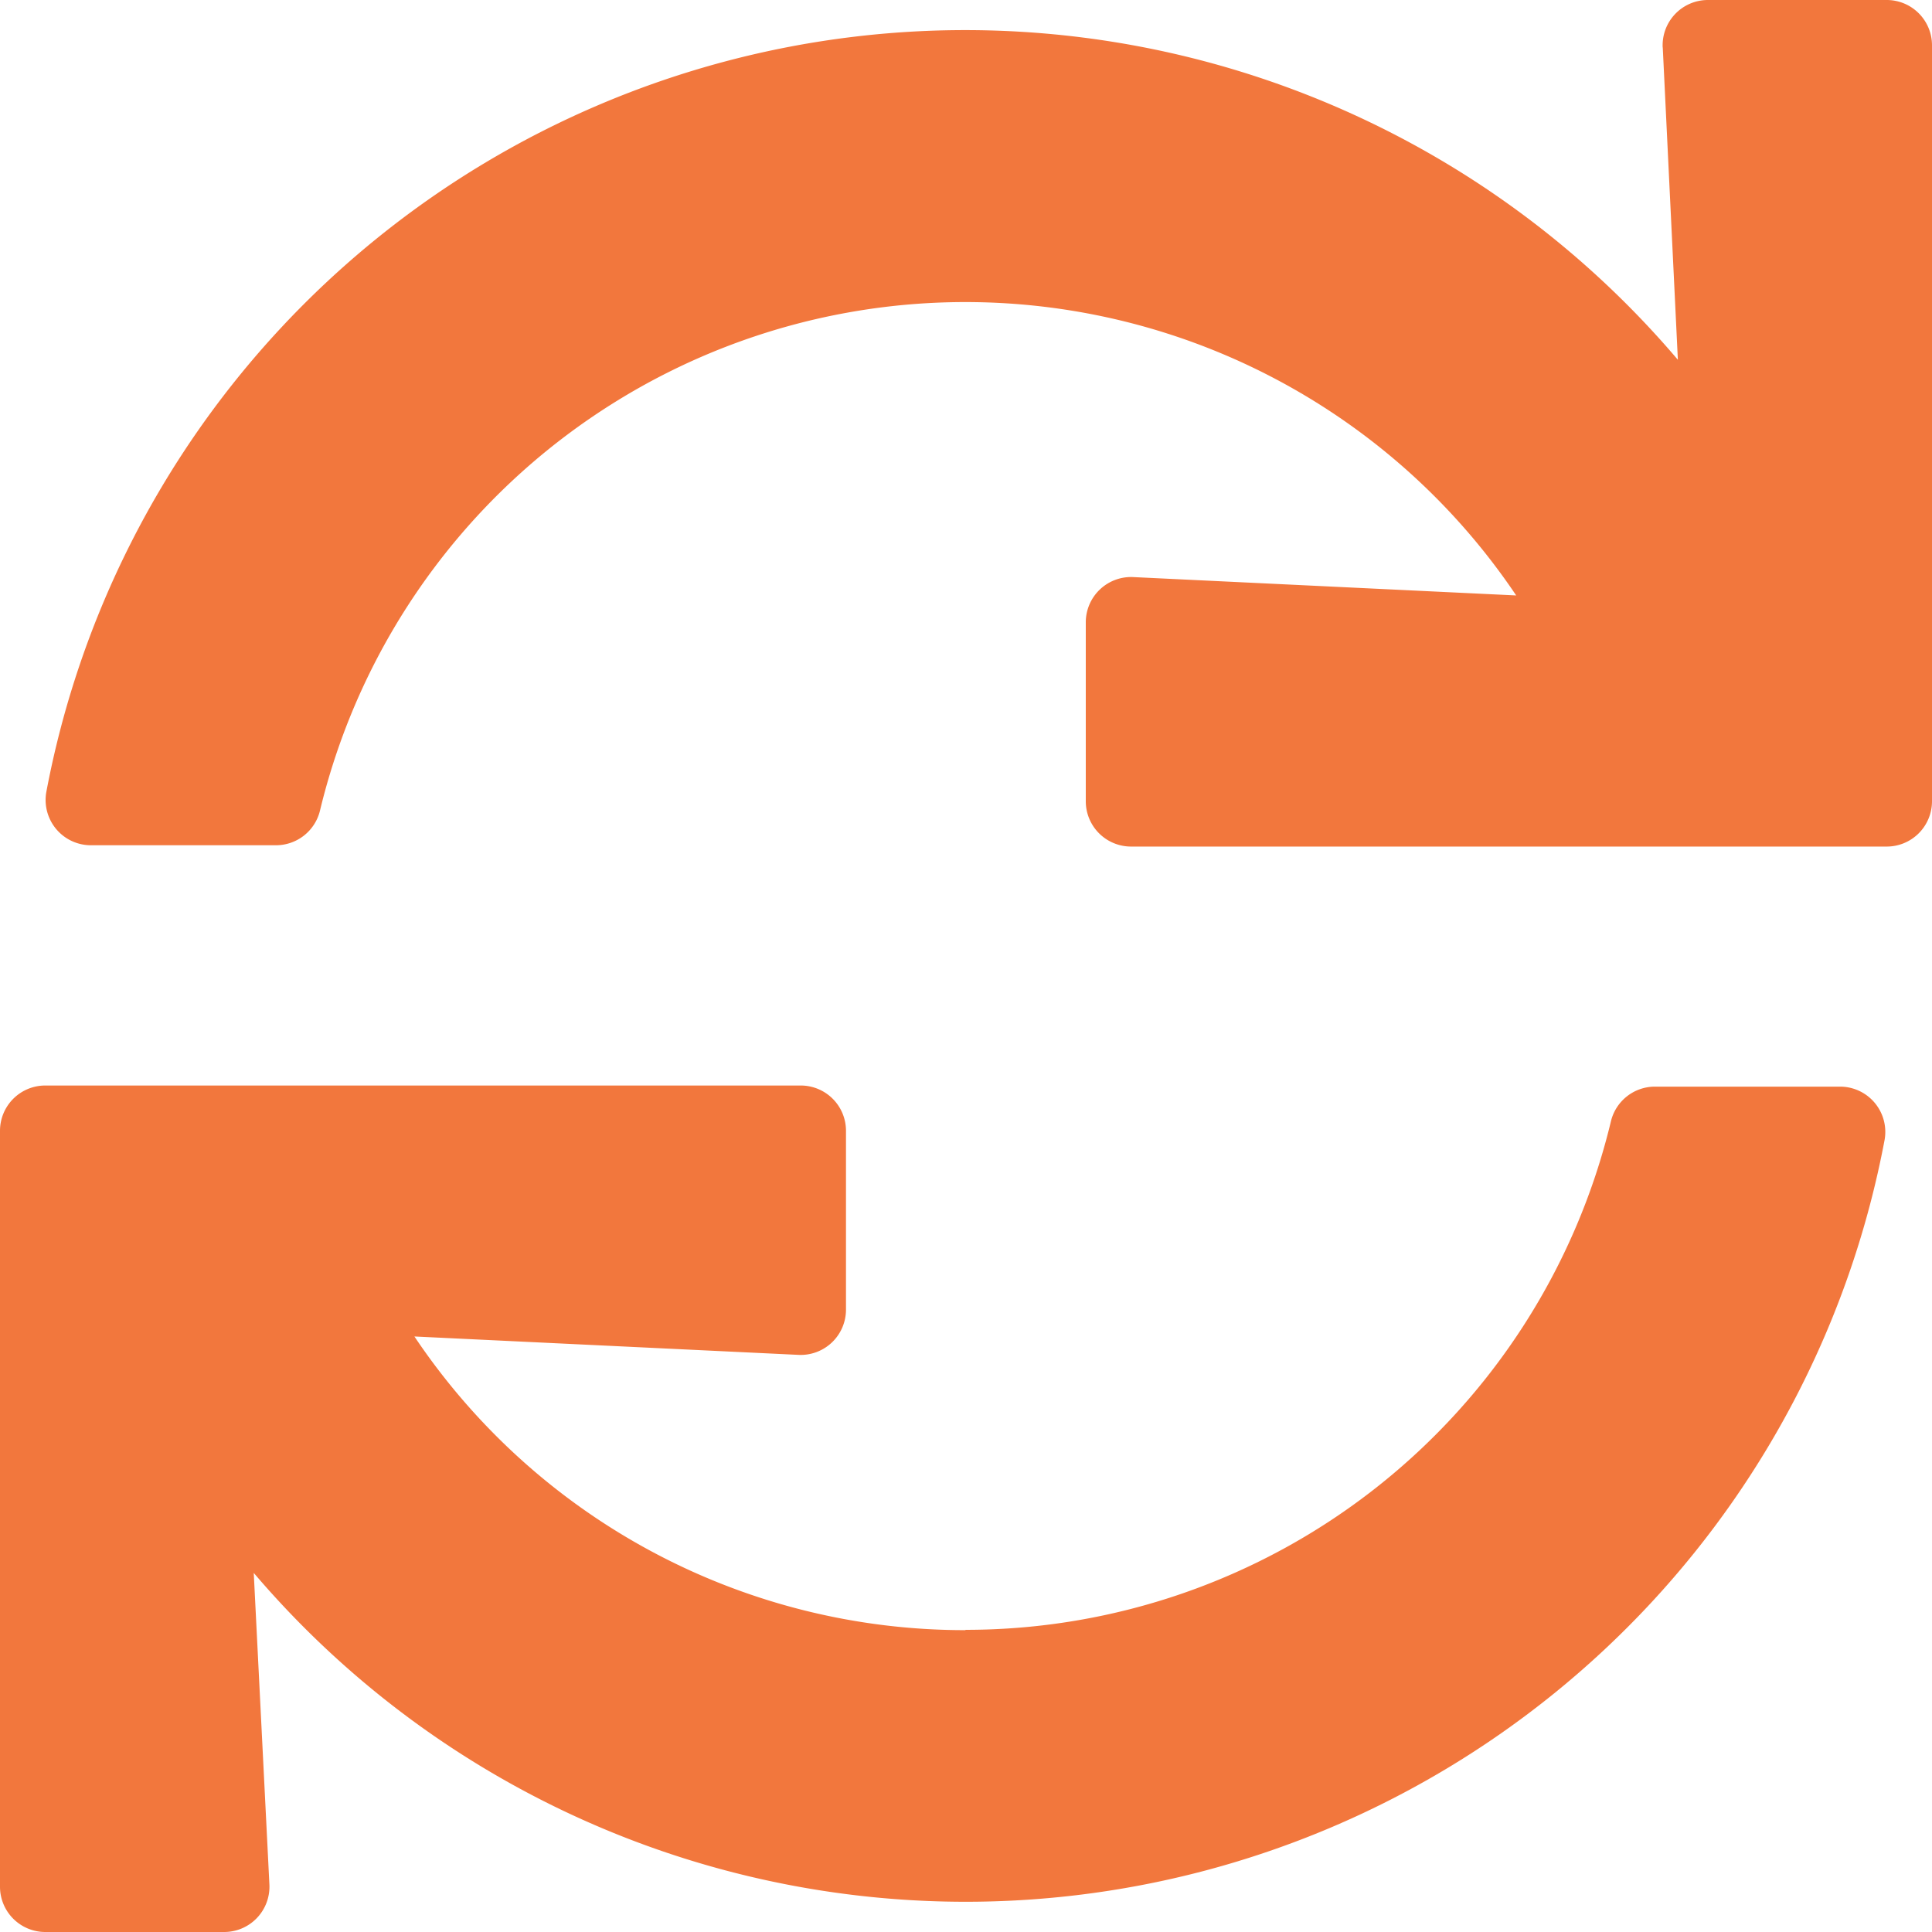 <?xml version="1.0" encoding="UTF-8"?> <svg xmlns="http://www.w3.org/2000/svg" width="50" height="50" viewBox="0 0 50 50"><path d="M43.032,1.228l.391,8.083A24.2,24.2,0,0,0,1.2,20.49a1.172,1.172,0,0,0,1.152,1.385h4.79a1.172,1.172,0,0,0,1.14-.9A17.179,17.179,0,0,1,39.239,15.41l-9.908-.475A1.172,1.172,0,0,0,28.1,16.107v4.63a1.172,1.172,0,0,0,1.172,1.172H48.828A1.172,1.172,0,0,0,50,20.737V1.172A1.172,1.172,0,0,0,48.828,0H44.2a1.172,1.172,0,0,0-1.17,1.228ZM24.983,42.188a17.149,17.149,0,0,1-14.258-7.6l9.941.476a1.172,1.172,0,0,0,1.228-1.172V29.265a1.172,1.172,0,0,0-1.172-1.172H1.172A1.172,1.172,0,0,0,0,29.265V48.828A1.172,1.172,0,0,0,1.172,50H5.8a1.172,1.172,0,0,0,1.172-1.23l-.405-8.063a24.2,24.2,0,0,0,42.205-11.2,1.172,1.172,0,0,0-1.152-1.385h-4.79a1.172,1.172,0,0,0-1.14.9,17.174,17.174,0,0,1-16.7,13.158Z" fill="#f2773d"></path></svg> 